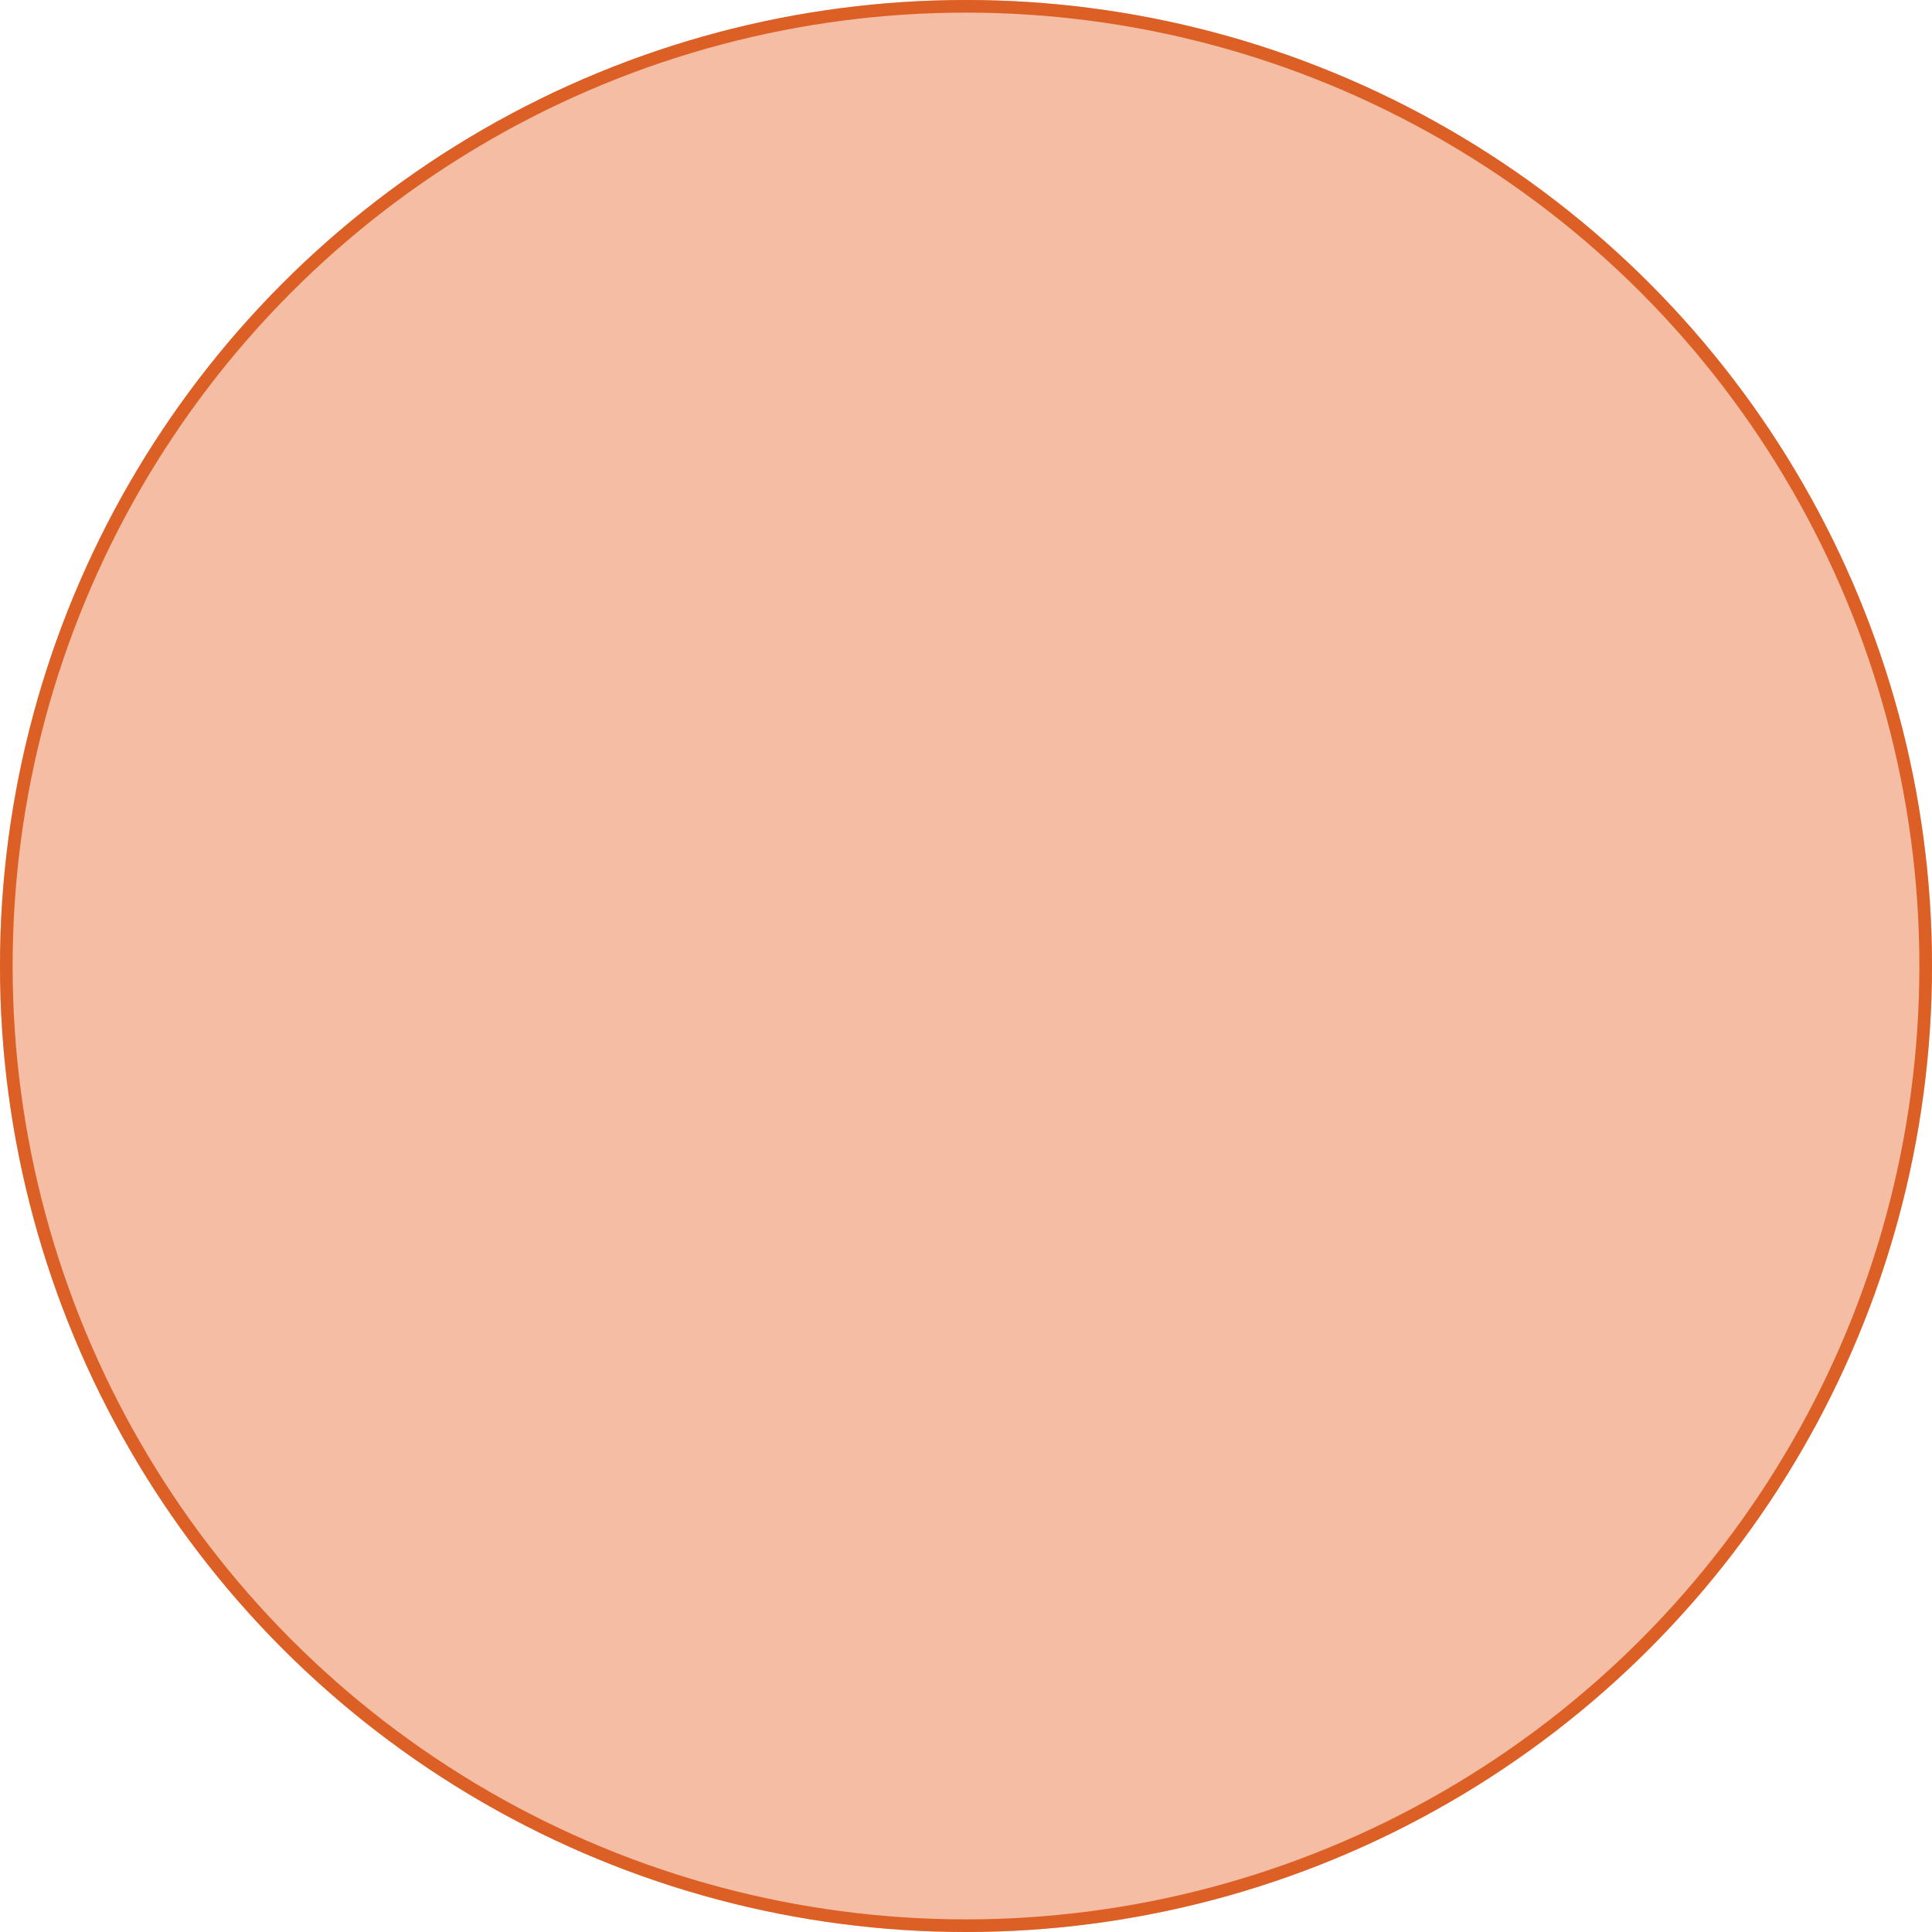 <svg xmlns="http://www.w3.org/2000/svg" width="153" height="153" viewBox="0 0 153 153">
  <g id="楕円形_3731" data-name="楕円形 3731" fill="#f4bda4" stroke="#dc5f25" stroke-width="1">
    <circle cx="76.5" cy="76.5" r="76.5" stroke="none"/>
    <circle cx="76.5" cy="76.5" r="76" fill="none"/>
  </g>
</svg>
